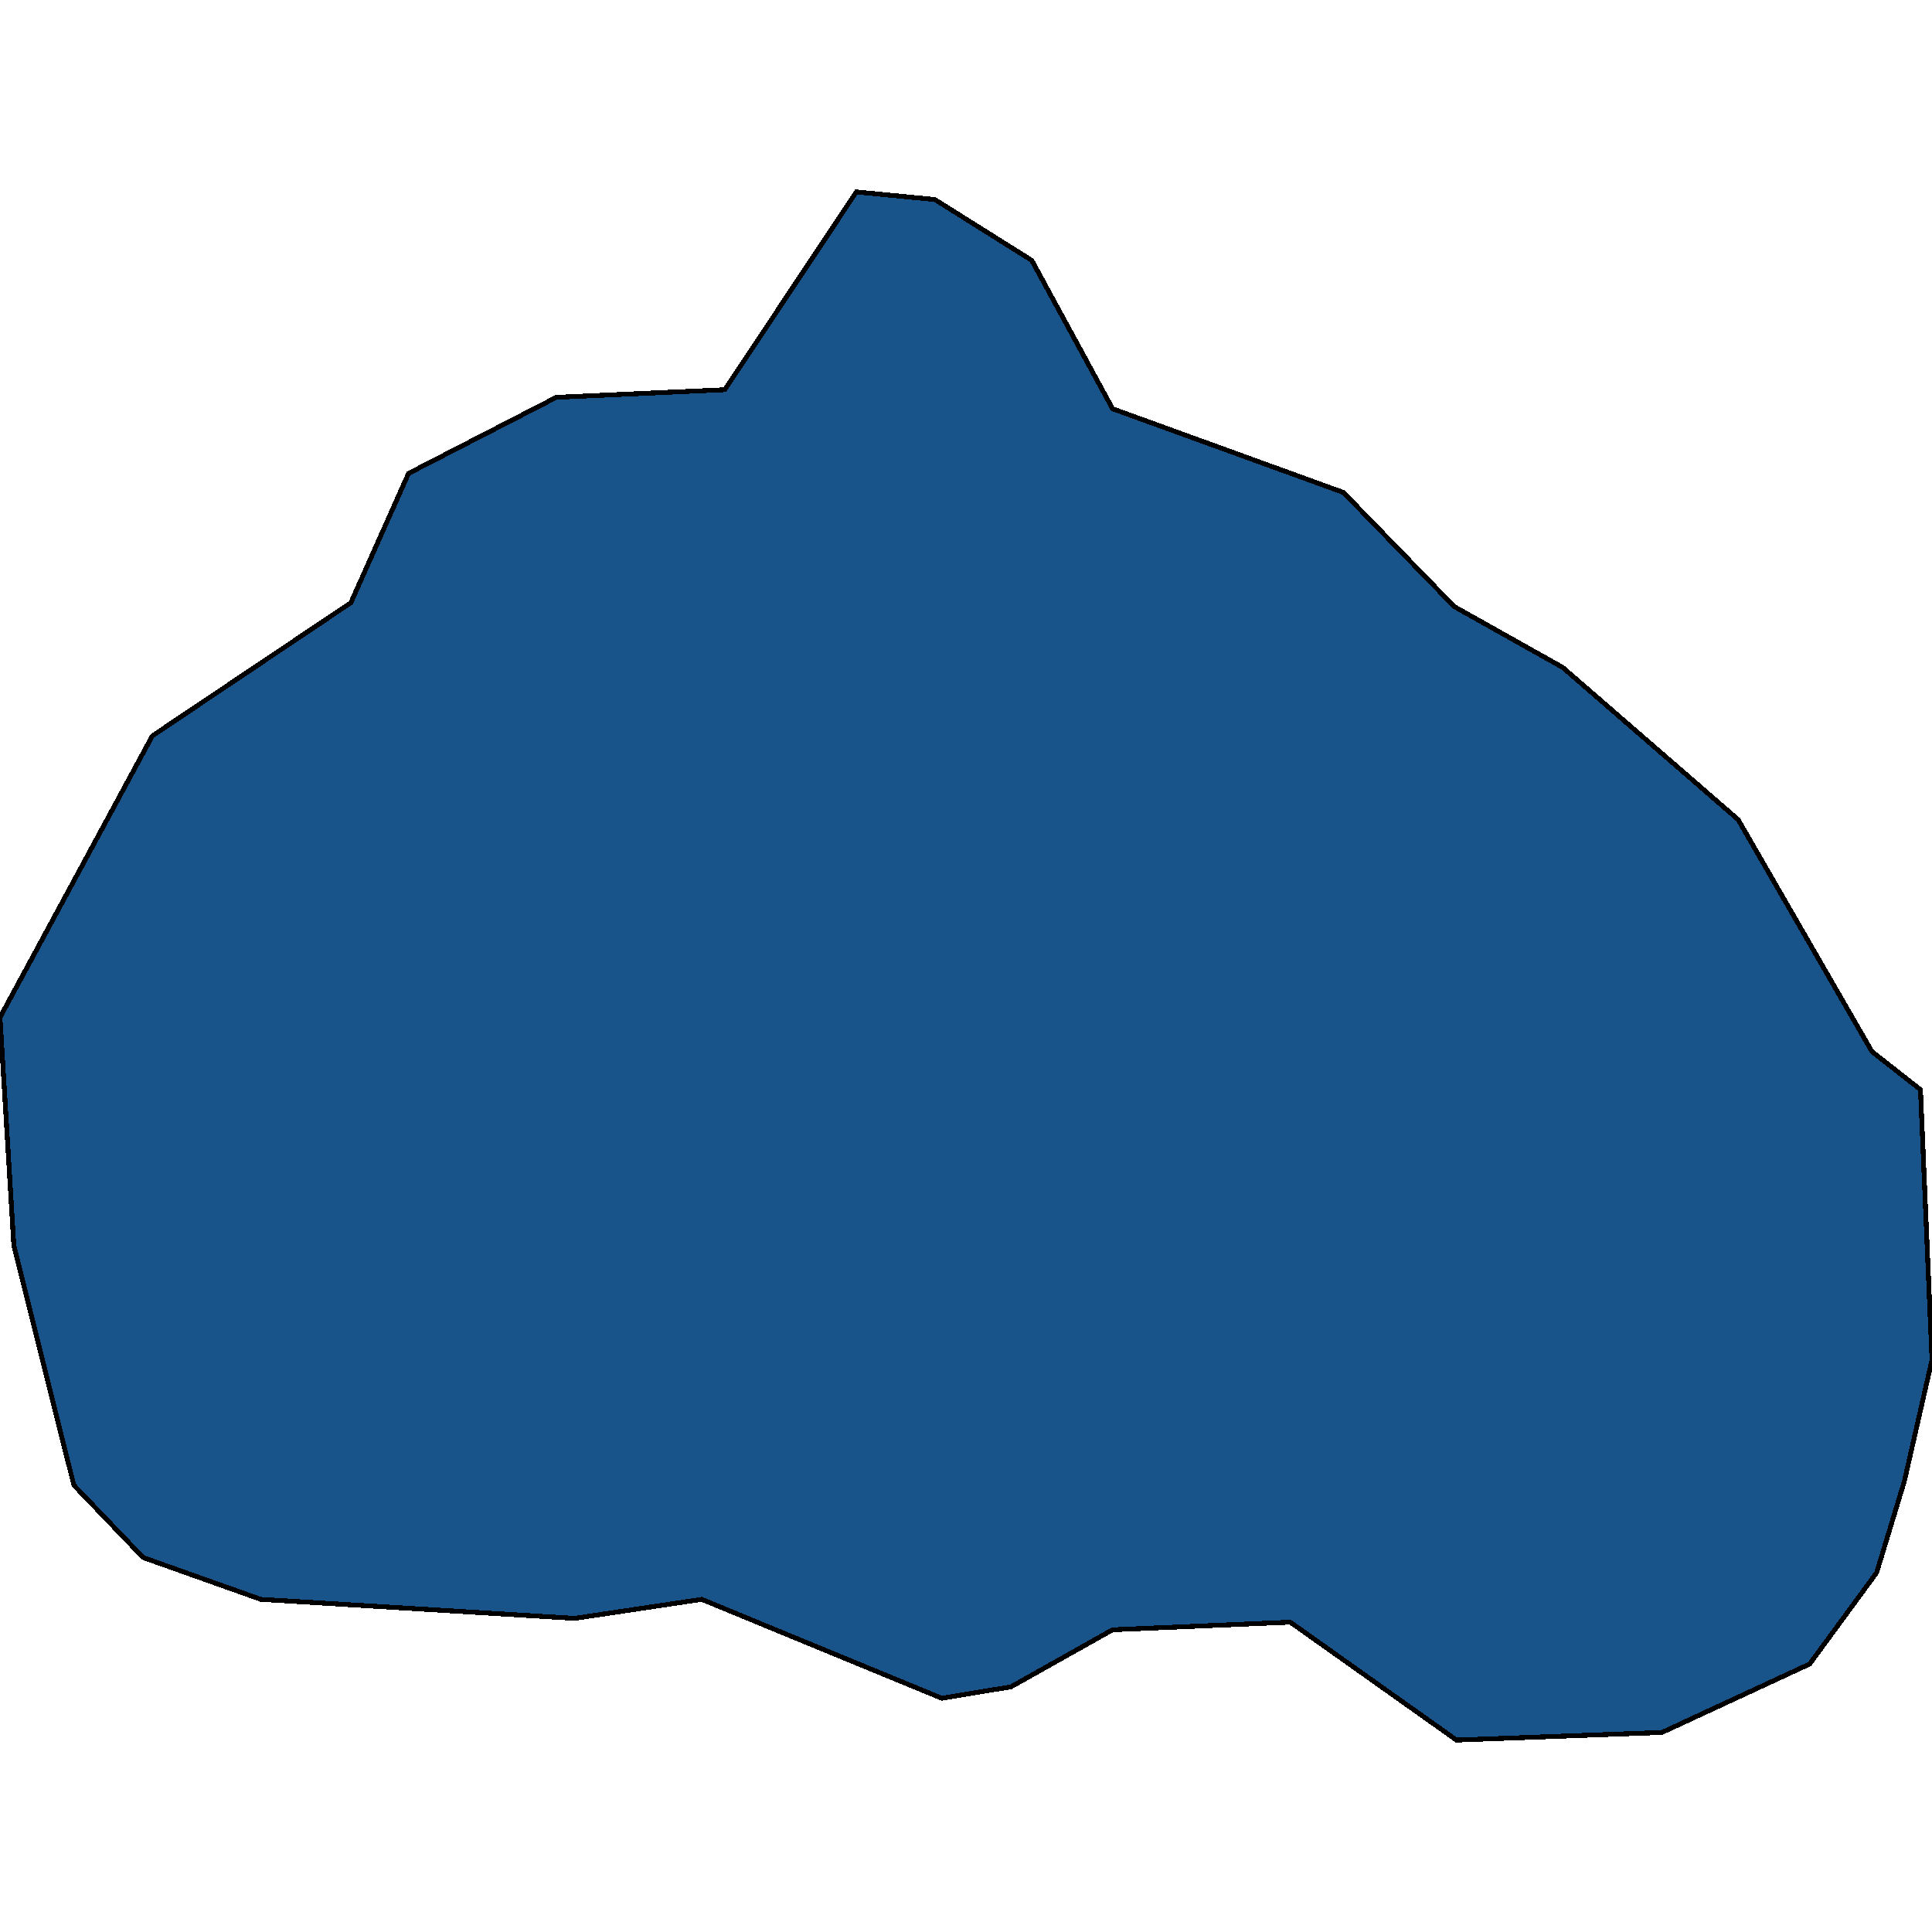 <svg xmlns="http://www.w3.org/2000/svg" width="400" height="400"><path style="stroke: black; fill: #18548a; shape-rendering: crispEdges; stroke-width: 1px;" d="M388.53,325.614L374.671,344.514L344.086,358.689L301.553,360.264L267.145,335.852L230.346,337.427L209.319,349.239L194.982,351.602L145.281,331.127L118.996,335.064L54.002,331.127L29.63,322.464L15.293,307.501L2.867,257.887L0,210.635L31.541,152.357L72.64,124.793L84.588,98.016L115.173,82.265L150.06,80.689L177.3,39.736L193.548,41.311L213.62,53.912L230.346,84.627L278.136,101.954L301.075,125.58L323.536,138.181L359.857,169.683L387.575,217.723L397.611,225.599L400,281.513L394.265,306.714Z"></path></svg>